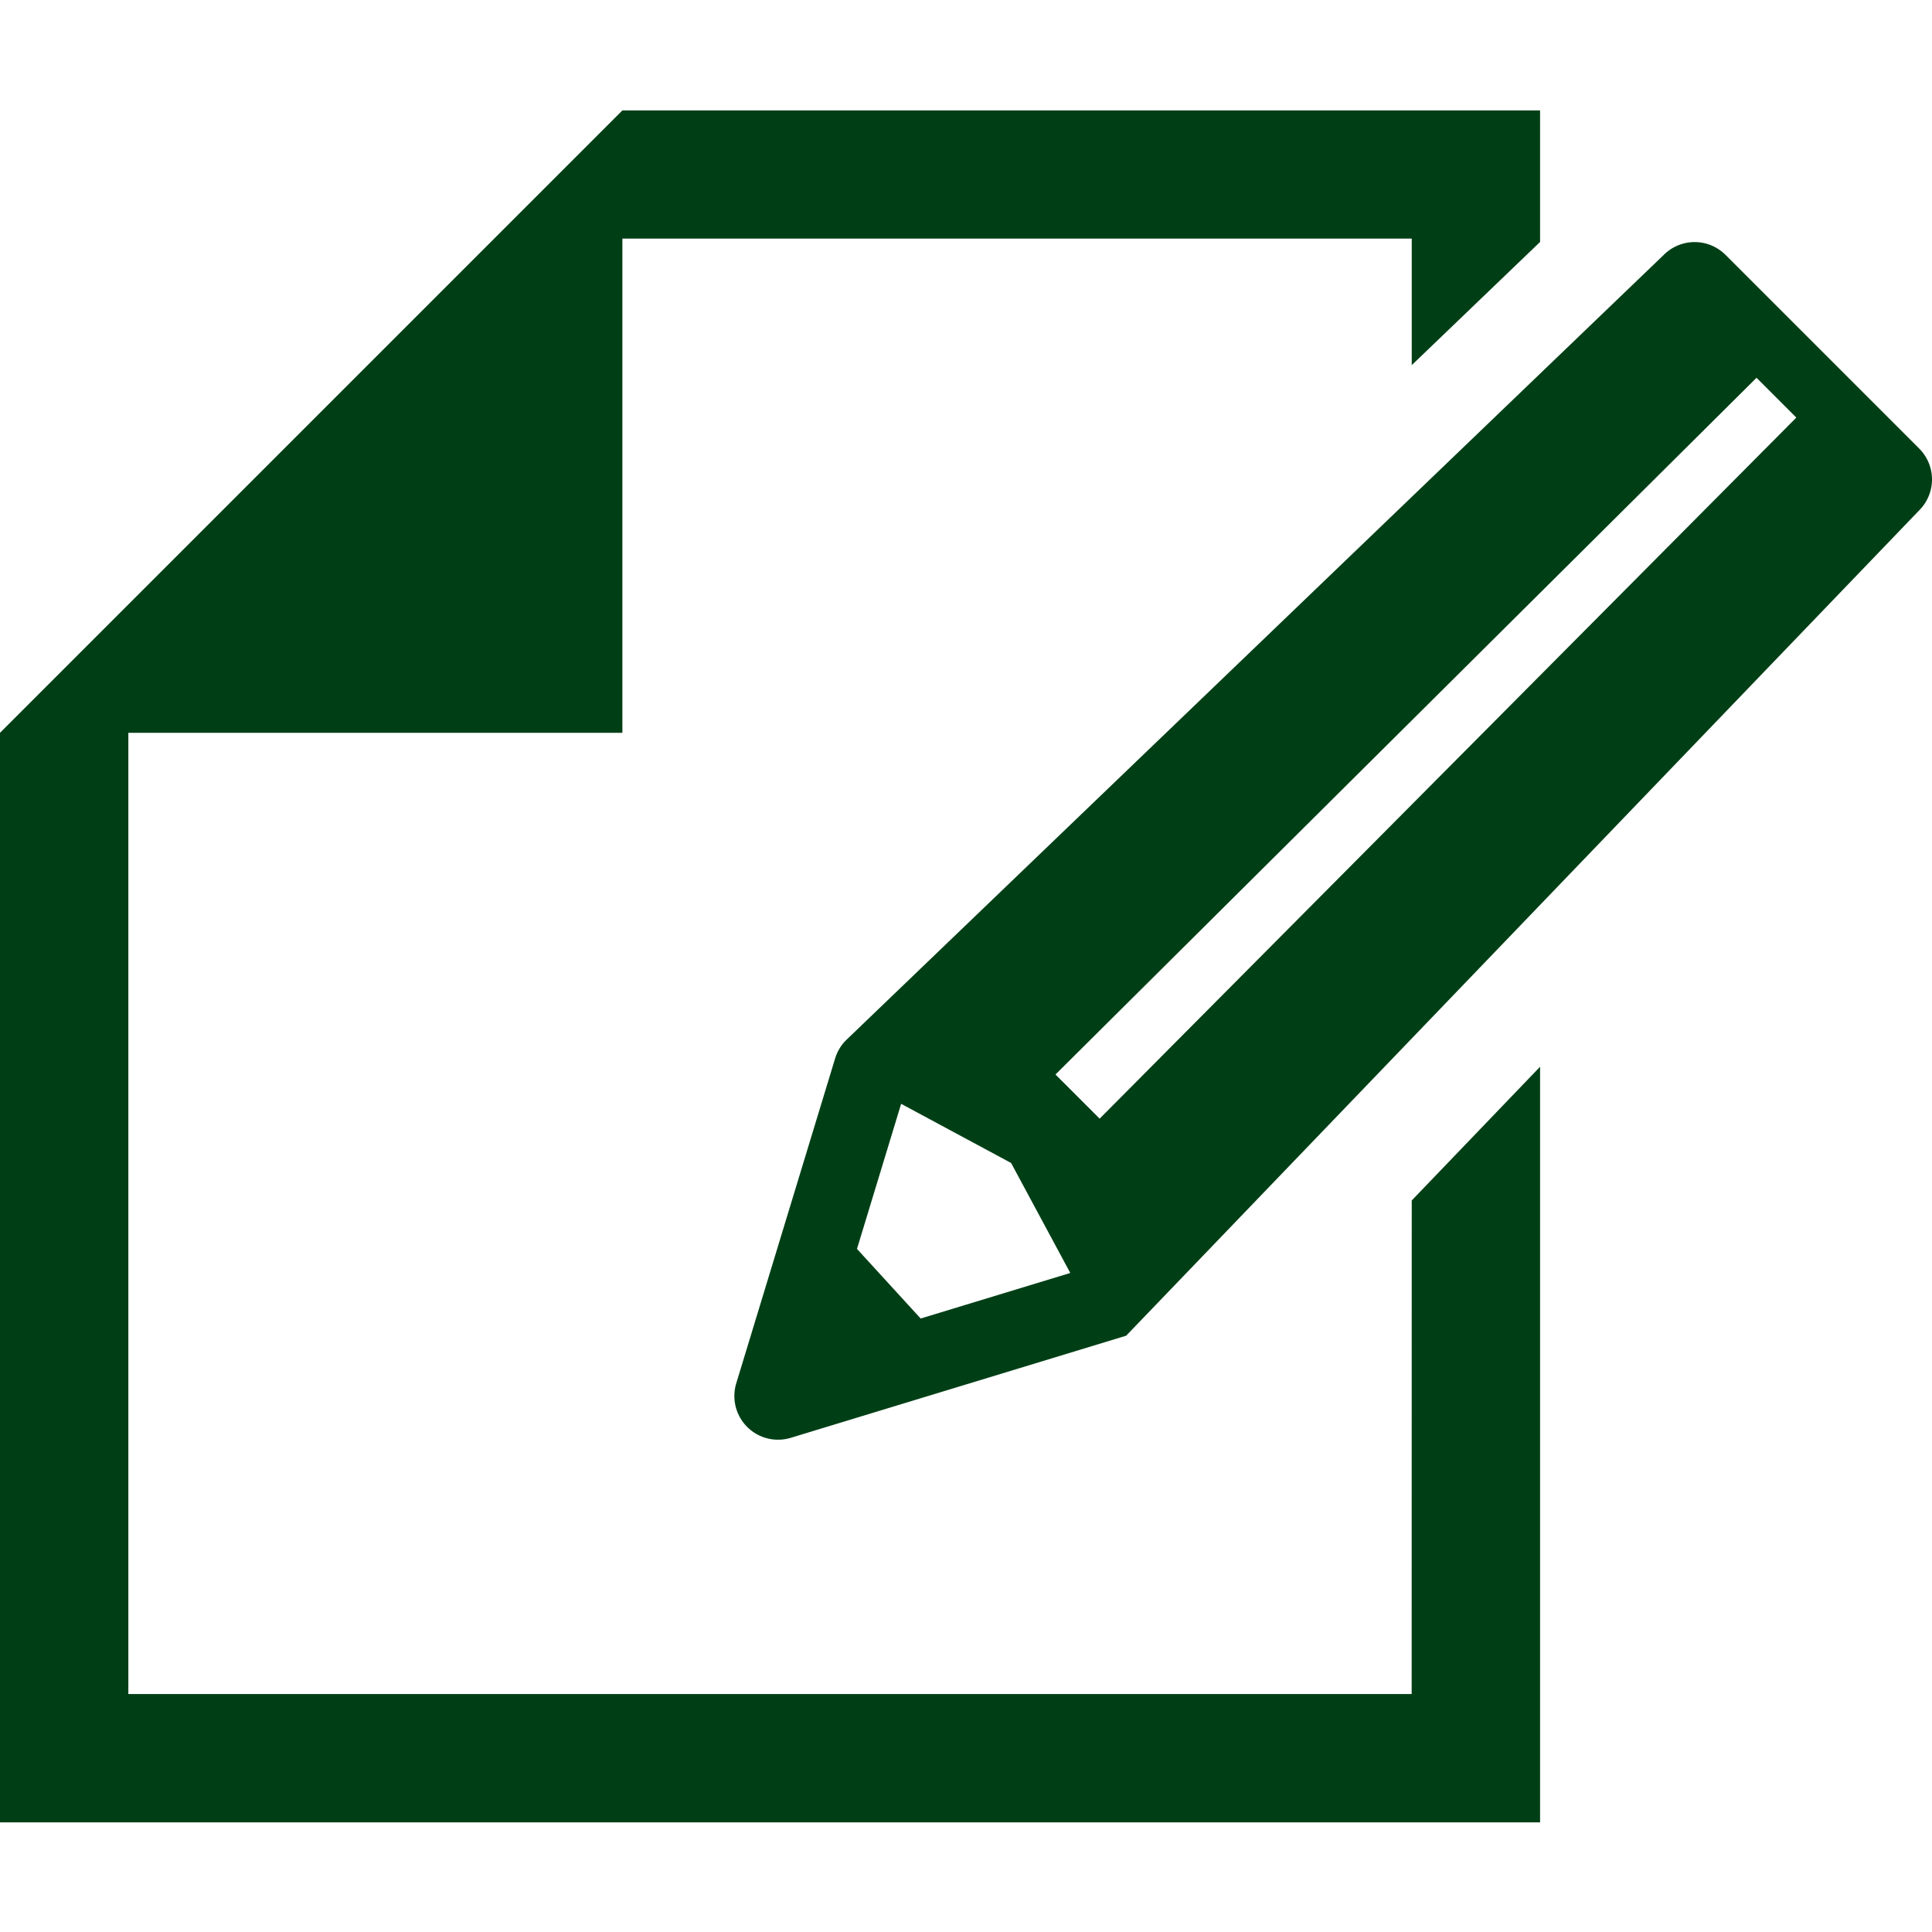 <svg xmlns="http://www.w3.org/2000/svg" xmlns:xlink="http://www.w3.org/1999/xlink" width="70" height="70" viewBox="0 0 70 70">
  <defs>
    <clipPath id="clip-path">
      <rect id="長方形_1743" data-name="長方形 1743" width="70" height="70" transform="translate(314 3469)" fill="#fff" stroke="#707070" stroke-width="1"/>
    </clipPath>
  </defs>
  <g id="マスクグループ_39" data-name="マスクグループ 39" transform="translate(-314 -3469)" clip-path="url(#clip-path)">
    <g id="紙とペンのアイコン素材" transform="translate(314 3473)">
      <path id="パス_8975" data-name="パス 8975" d="M51.147,86.533H4.65V51.706h17.9V33.8h28.6v4.585l4.65-4.464V29.155H22.551l-17.9,17.9L0,51.706V91.183H55.8V63.805l-4.65,4.845Z" transform="translate(0 -29.155)" fill="#003f16"/>
      <path id="パス_8976" data-name="パス 8976" d="M237.53,71.538l-7.017-7.017a1.582,1.582,0,0,0-2.238,0L198.648,92.974a1.583,1.583,0,0,0-.395.658l-3.583,11.774a1.583,1.583,0,0,0,1.975,1.975l12.152-3.7L237.53,73.777A1.583,1.583,0,0,0,237.53,71.538Zm-36.179,31.52-2.307-2.522,1.6-5.256,3.984,2.143,2.144,3.985Zm31.726-32.641-25.241,25.4-1.6-1.6,25.4-25.243,1.442,1.442A.013.013,0,0,0,233.077,70.418Z" transform="translate(-167.994 -59.286)" fill="#003f16"/>
    </g>
  </g>
</svg>
